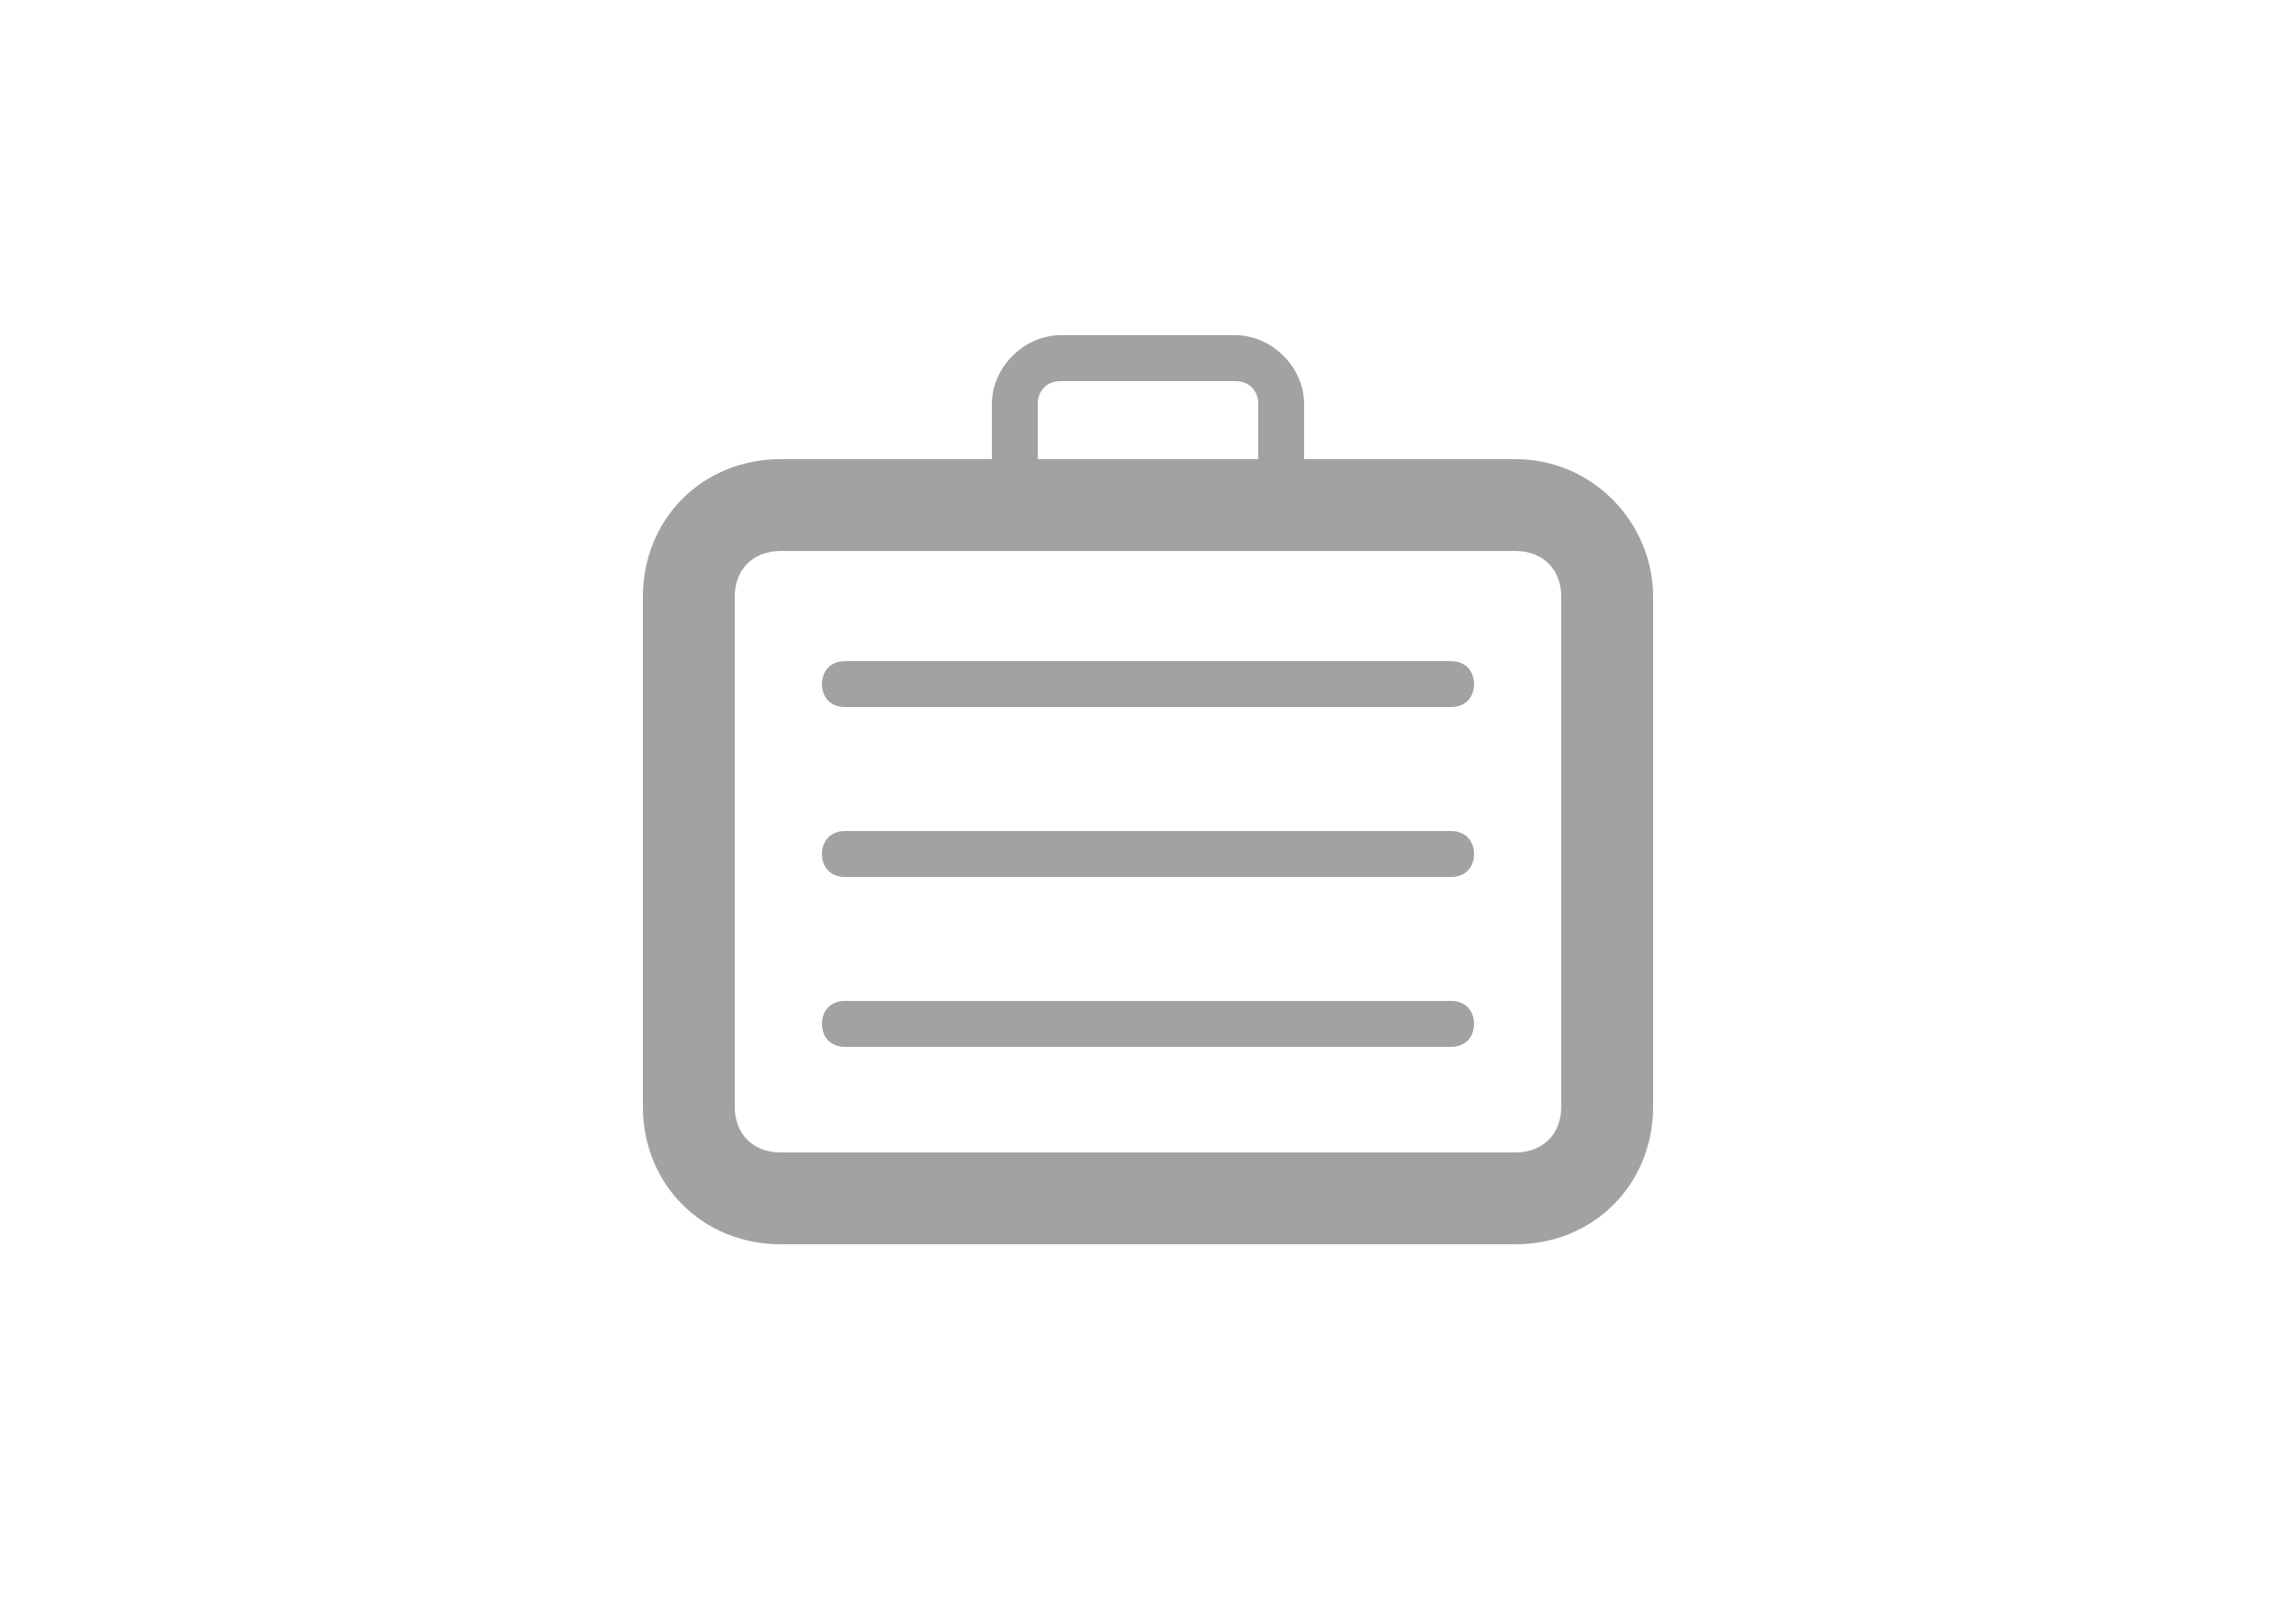 <?xml version="1.0" encoding="utf-8"?>
<!-- Generator: Adobe Illustrator 23.0.3, SVG Export Plug-In . SVG Version: 6.00 Build 0)  -->
<svg version="1.1" xmlns="http://www.w3.org/2000/svg" xmlns:xlink="http://www.w3.org/1999/xlink" x="0px" y="0px"
	 viewBox="0 0 50 35" style="enable-background:new 0 0 50 35;" xml:space="preserve">
<style type="text/css">
	.st0{opacity:0;fill:none;}
	.st1{fill:#A2A2A2;}
</style>
<g id="_x35_0x35">
	<rect id="shape" class="st0" width="50" height="35"/>
</g>
<g id="paquetes">
	<path class="st1" d="M33,10h-4.6V8.8c0-0.8-0.7-1.5-1.5-1.5h-3.8c-0.8,0-1.5,0.7-1.5,1.5V10H17c-1.7,0-3,1.3-3,3v11.1
		c0,1.7,1.3,3,3,3h16c1.7,0,3-1.3,3-3V13C36,11.4,34.7,10,33,10z M22.6,8.8c0-0.3,0.2-0.5,0.5-0.5h3.8c0.3,0,0.5,0.2,0.5,0.5V10
		h-4.8C22.6,10,22.6,8.8,22.6,8.8z M34,24.1c0,0.6-0.4,1-1,1H17c-0.6,0-1-0.4-1-1V13c0-0.6,0.4-1,1-1h16c0.6,0,1,0.4,1,1V24.1z
		 M31.6,14.4H18.4c-0.3,0-0.5,0.2-0.5,0.5s0.2,0.5,0.5,0.5h13.2c0.3,0,0.5-0.2,0.5-0.5S31.9,14.4,31.6,14.4z M31.6,18.1H18.4
		c-0.3,0-0.5,0.2-0.5,0.5s0.2,0.5,0.5,0.5h13.2c0.3,0,0.5-0.2,0.5-0.5S31.9,18.1,31.6,18.1z M31.6,21.8H18.4c-0.3,0-0.5,0.2-0.5,0.5
		s0.2,0.5,0.5,0.5h13.2c0.3,0,0.5-0.2,0.5-0.5S31.9,21.8,31.6,21.8z"/>
</g>
</svg>
